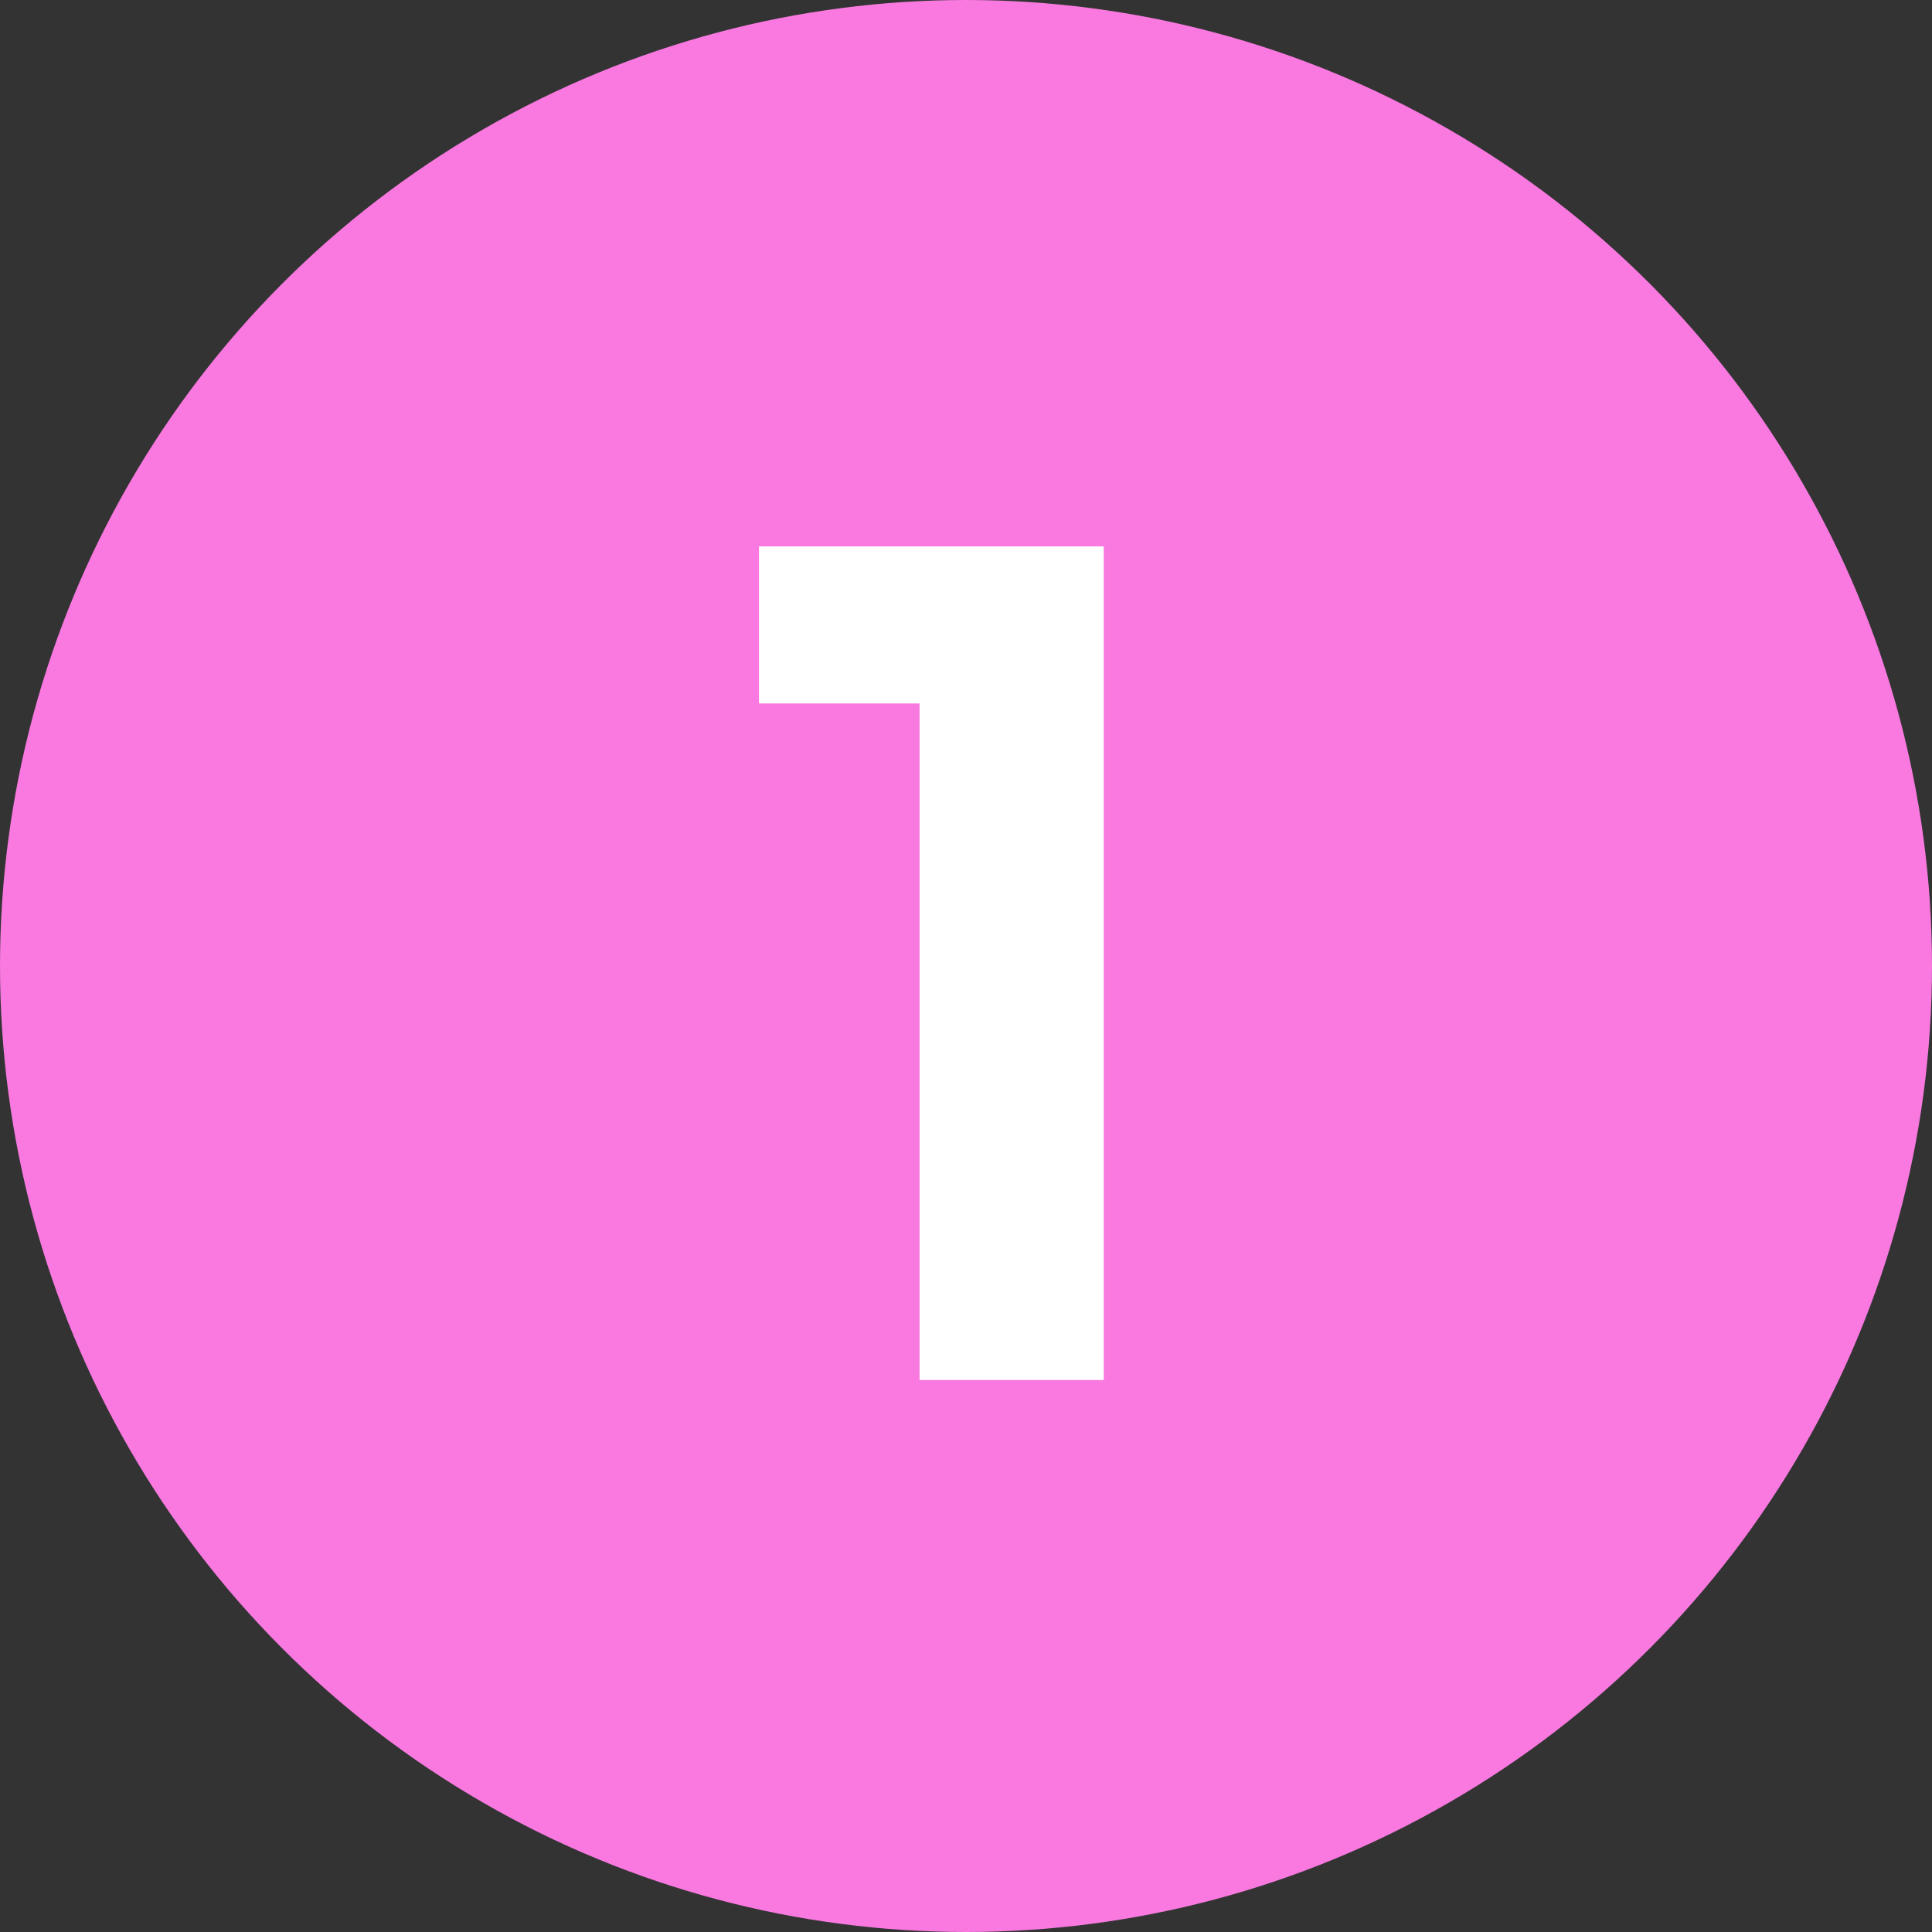 <svg width="28" height="28" viewBox="0 0 28 28" fill="none" xmlns="http://www.w3.org/2000/svg">
<rect x="0" y="0" width="28" height="28" fill="#333333" stroke="none"/>
<g id="Group 470">
<g id="Group 550">
<circle id="Ellipse 137" cx="14" cy="14" r="14" fill="#F979E0"/>
<path id="1" d="M13.327 20V7.919H15.996V20H13.327ZM11 10.195V7.919H15.825V10.195H11Z" fill="white"/>
</g>
</g>
</svg>
